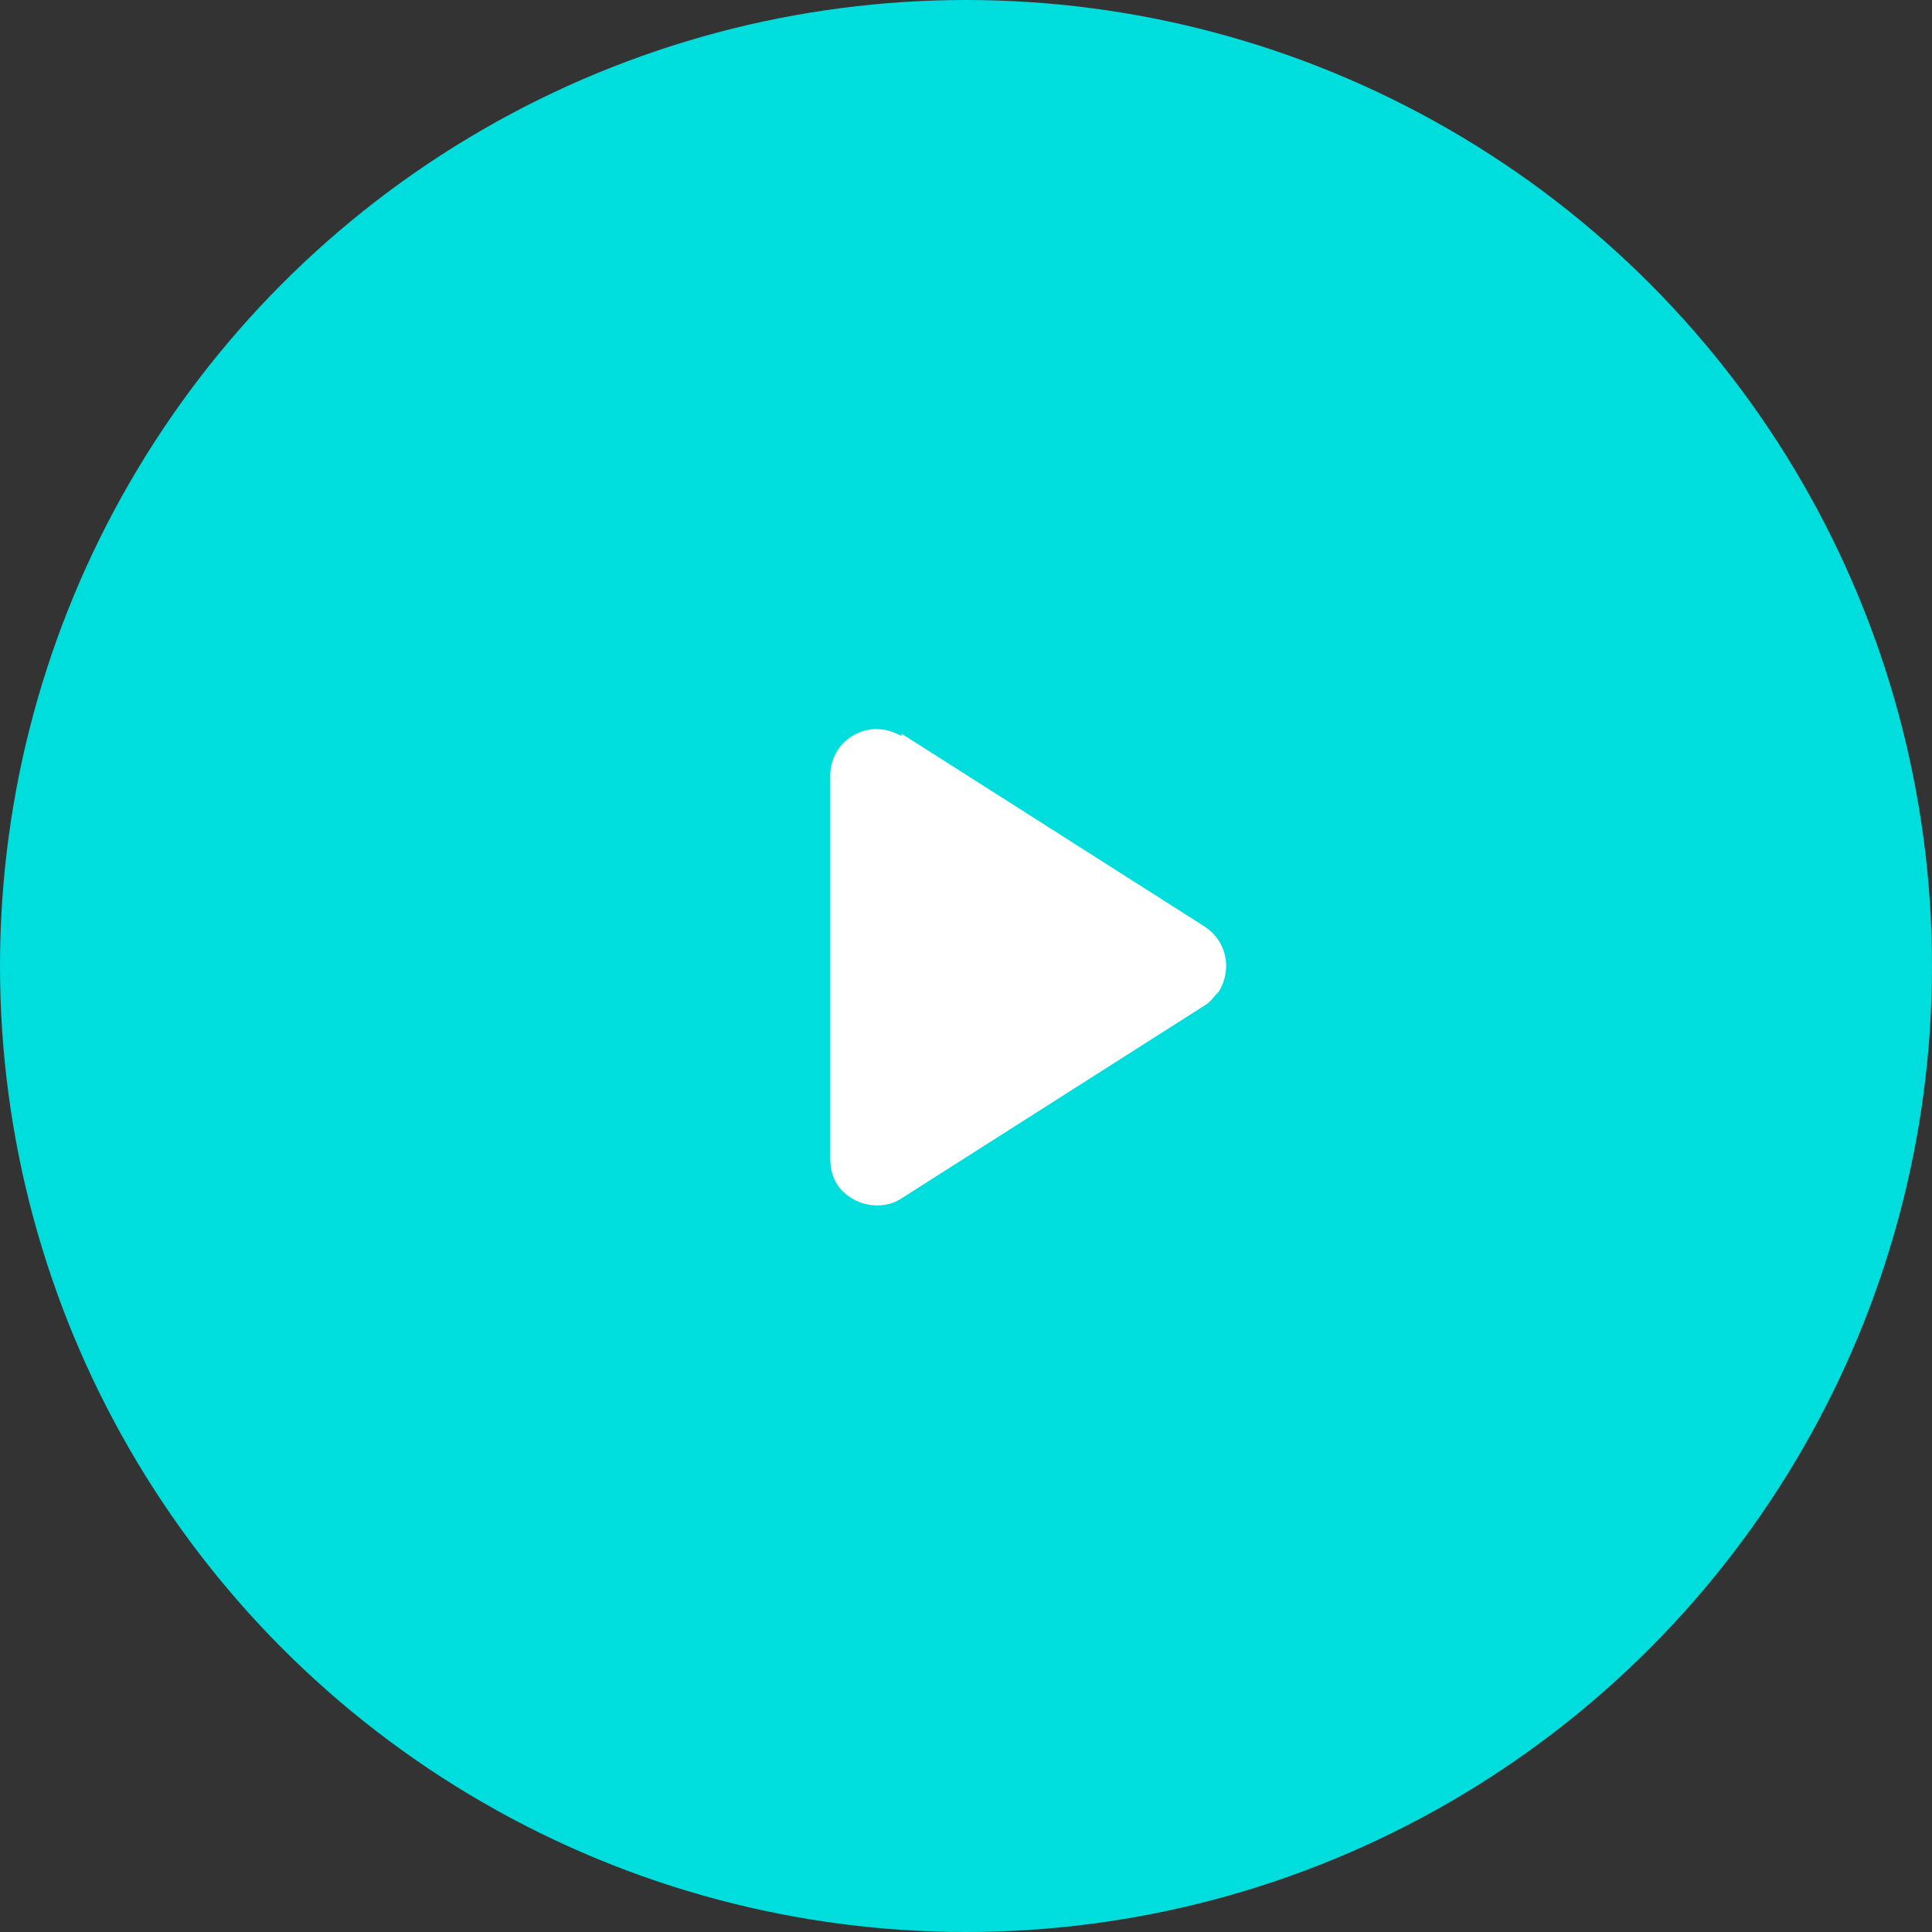 <?xml version="1.0" encoding="UTF-8"?>
<svg xmlns="http://www.w3.org/2000/svg" version="1.1" viewBox="0 0 84 84">
  <rect x="0" y="0" width="84" height="84" fill="#333333" stroke="none"/>
  <defs>
    <style>
      .cls-1 {
        fill: #fff;
        fill-rule: evenodd;
      }

      .cls-2 {
        fill: #0dd;
      }
    </style>
  </defs>
  <!-- Generator: Adobe Illustrator 28.7.5, SVG Export Plug-In . SVG Version: 1.2.0 Build 176)  -->
  <g>
    <g id="Ebene_1">
      <circle class="cls-2" cx="42" cy="42" r="42"/>
      <path class="cls-1" d="M39.2,31.9l13.2,8.4c.9.6,1.2,1.8.6,2.8,0,0,0,0,0,0-.2.2-.4.5-.6.6l-13.2,8.4c-.9.6-2.2.3-2.8-.6,0,0,0,0,0,0-.2-.3-.3-.7-.3-1.1v-16.7c0-1.1.9-2,2-2,.4,0,.7.1,1.1.3Z"/>
    </g>
  </g>
</svg>